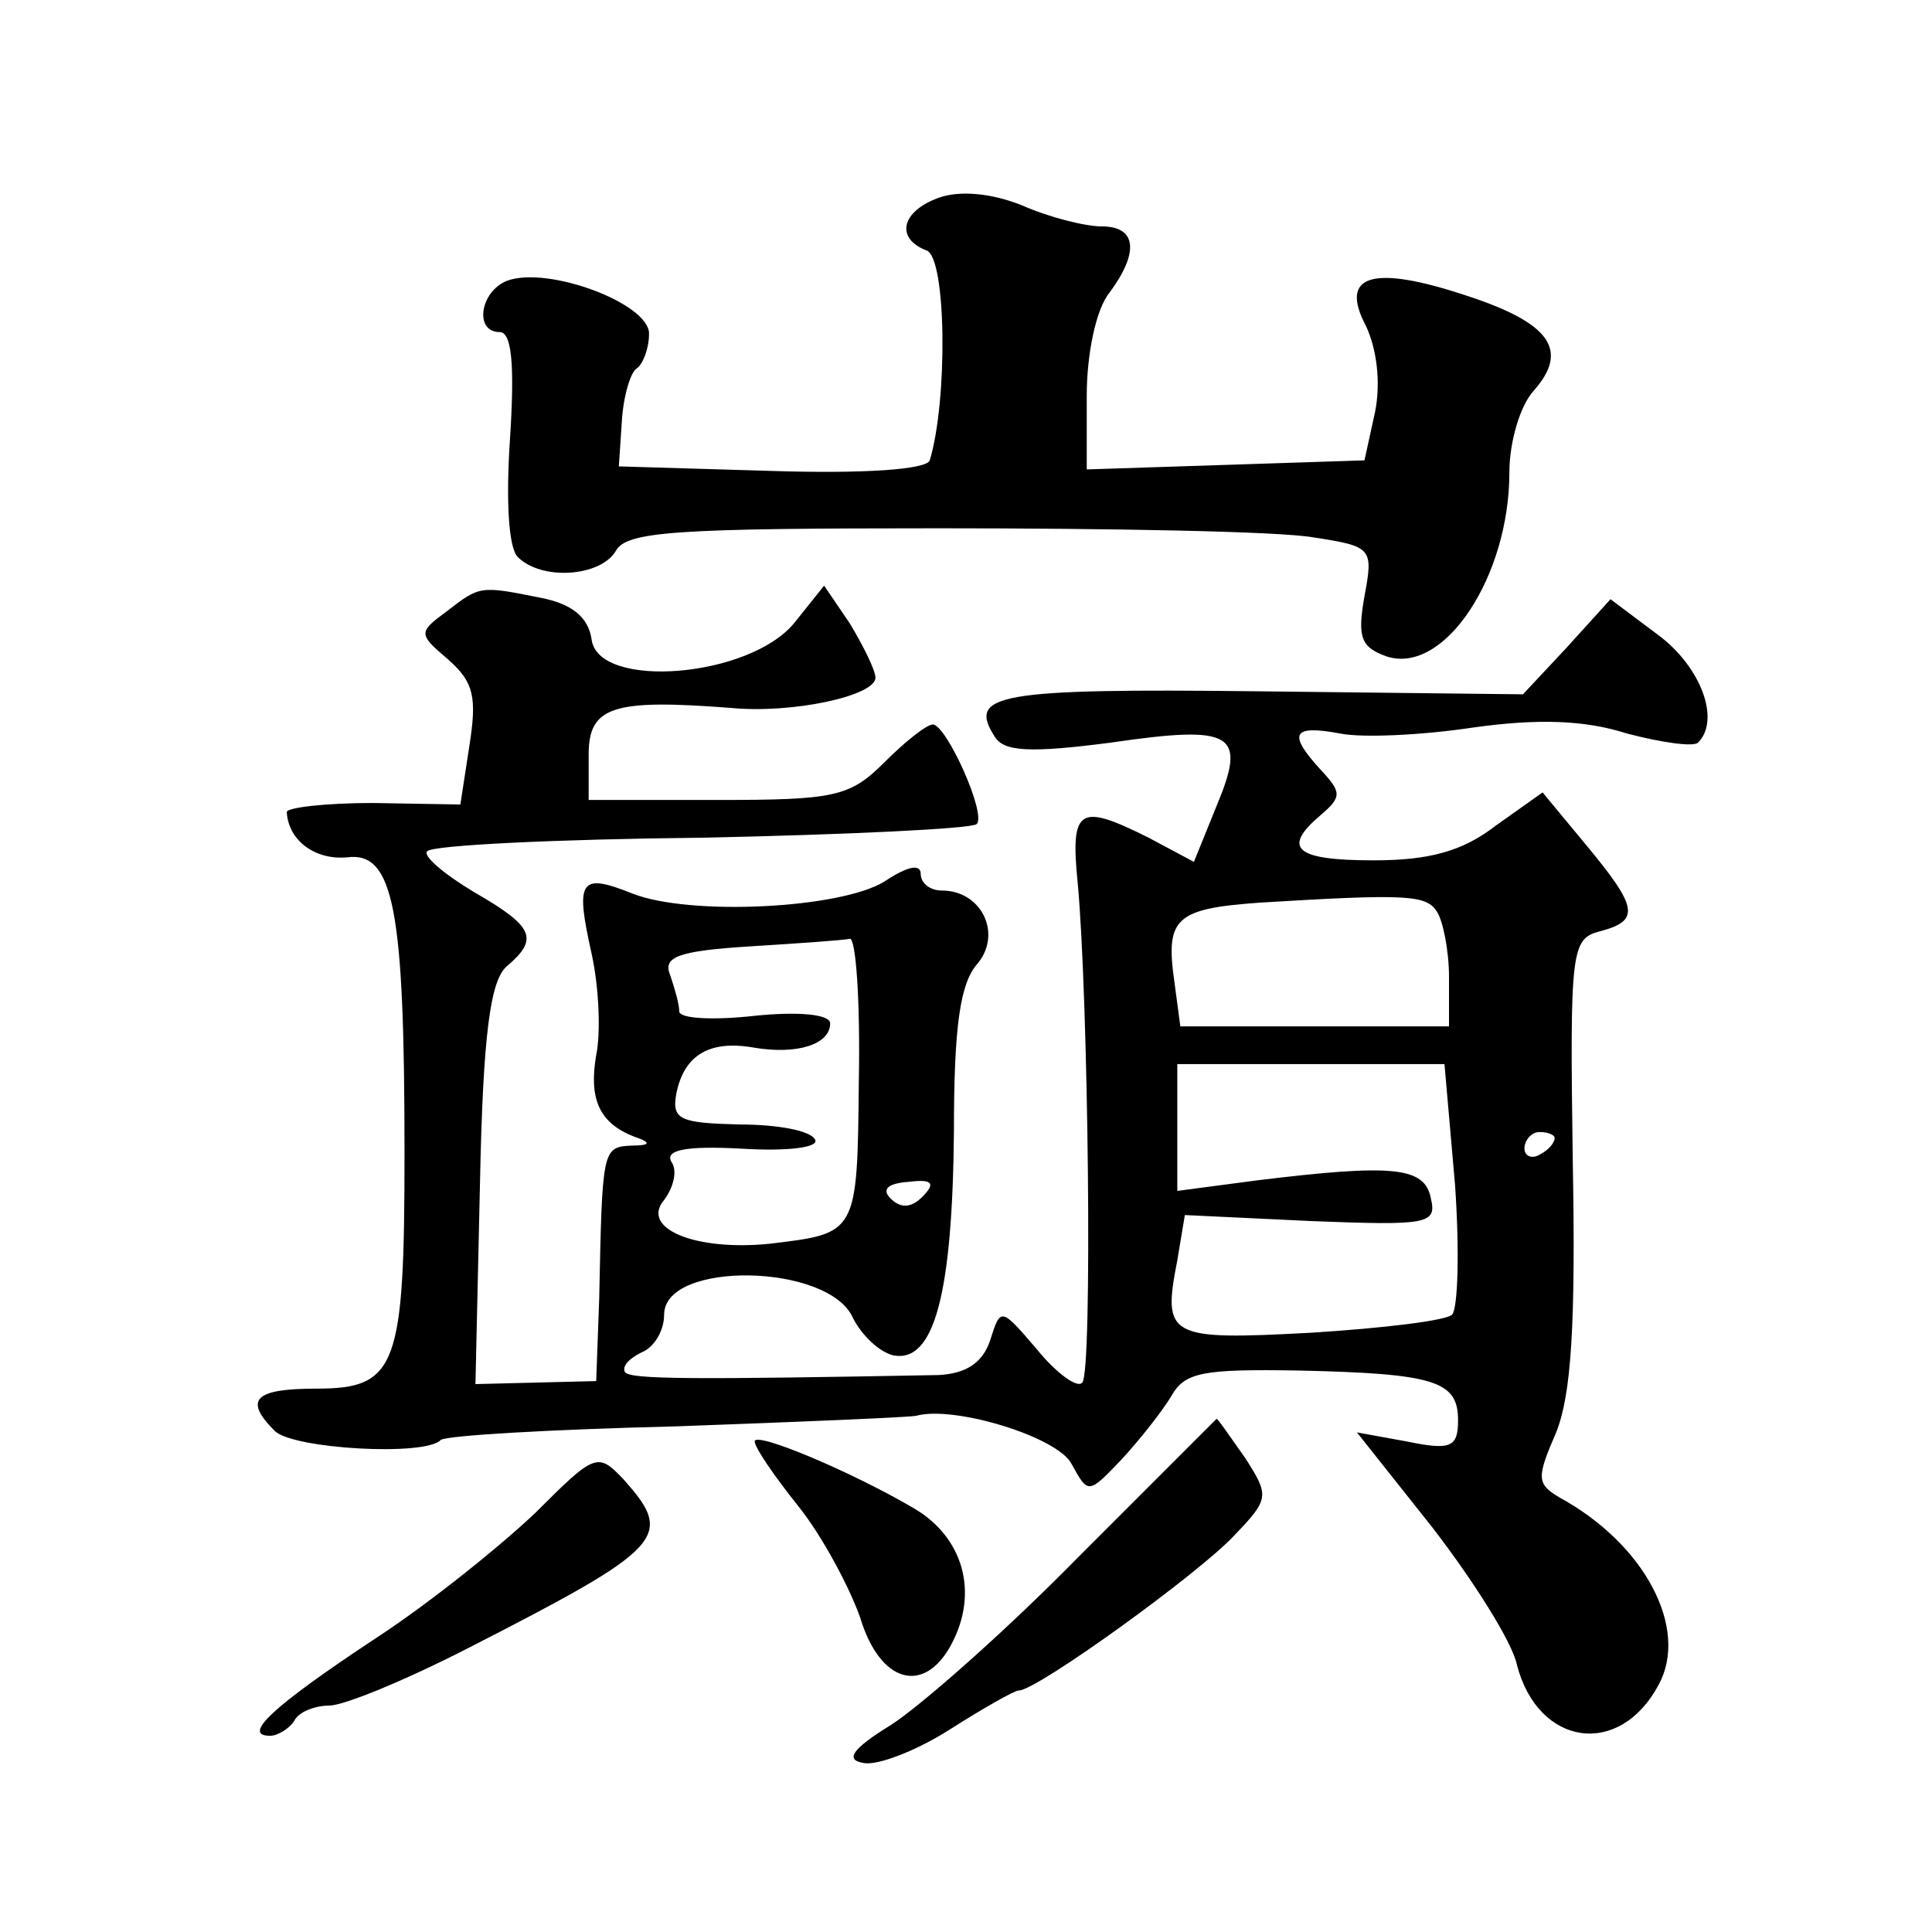 <?xml version="1.0" standalone="no"?>
<!DOCTYPE svg PUBLIC "-//W3C//DTD SVG 20010904//EN"
 "http://www.w3.org/TR/2001/REC-SVG-20010904/DTD/svg10.dtd">
<svg version="1.0" xmlns="http://www.w3.org/2000/svg"
 width="128pt" height="128pt" viewBox="0 0 128 128"
 preserveAspectRatio="xMidYMid meet">
<g transform="translate(0,128) scale(0.1,-0.1)"
fill="#0" stroke="none">
<path d="M622 1149 c-25 -9 -29 -27 -8 -35 13 -5 14 -99 2 -139 -2 -6 -43 -9 -105
-7 l-101 3 2 30 c1 17 6 33 10 35 4 3 8 13 8 23 0 20 -67 45 -94 35 -18 -7 -22
-34 -5 -34 8 0 10 -21 7 -69 -3 -43 -1 -74 5 -80 16 -16 55 -13 65 4 7 13 40 15
214 15 114 0 225 -2 248 -6 39 -6 40 -7 34 -39 -5 -28 -2 -34 15 -40 38 -12 81
53 81 122 0 20 7 44 16 54 24 27 11 45 -44 63 -63 21 -85 14 -67 -20 7 -15 10 -37
6 -57 l-7 -32 -92 -3 -92 -3 0 49 c0 27 6 57 15 68 20 27 18 44 -5 44 -11 0 -35
6 -53 14 -20 8 -41 10 -55 5z M296 875 c-19 -14 -19 -15 1 -32 17 -15 19 -25 14
-57 l-6 -39 -58 1 c-31 0 -57 -3 -57 -6 1 -19 19 -32 40 -30 31 4 38 -35 38 -196
0 -141 -5 -156 -58 -156 -41 0 -49 -7 -28 -28 12 -12 100 -17 110 -6 4 3 74 7 156
9 83 3 154 6 159 7 25 7 94 -14 103 -32 11 -20 11 -20 33 3 12 13 27 32 33 42 9
16 21 18 84 17 91 -2 106 -7 106 -33 0 -18 -5 -20 -34 -14 l-33 6 50 -63 c27 -35
53 -76 56 -91 14 -54 68 -62 94 -13 20 37 -9 93 -66 124 -15 9 -15 13 -2 43 10
25 13 71 11 180 -2 140 -1 147 18 152 27 7 25 16 -9 57 l-29 35 -31 -22 c-22 -17
-44 -23 -81 -23 -52 0 -61 8 -35 30 14 12 14 15 0 30 -22 24 -19 30 13 24 15 -3
55 -1 88 4 43 6 74 5 102 -4 23 -6 44 -9 47 -6 15 15 2 50 -26 71 l-32 24 -29 -32
-29 -31 -176 2 c-173 2 -192 -2 -174 -30 6 -10 23 -11 77 -4 82 12 90 6 70 -42
l-15 -37 -30 16 c-46 23 -52 20 -47 -30 7 -74 10 -325 3 -331 -3 -4 -17 6 -30 22
-24 28 -24 28 -31 6 -5 -15 -16 -22 -34 -23 -162 -3 -205 -3 -208 2 -2 4 3 9 11
13 8 3 15 14 15 25 0 36 109 34 125 -2 6 -12 18 -23 27 -25 27 -5 39 41 40 148
0 70 4 99 16 112 16 20 2 48 -24 48 -8 0 -14 5 -14 11 0 7 -9 5 -24 -5 -29 -18
-129 -23 -167 -8 -35 14 -38 9 -27 -40 5 -23 6 -53 3 -67 -5 -29 2 -45 25 -54 12
-4 11 -6 -2 -6 -19 -1 -19 -3 -21 -101 l-2 -55 -40 -1 -40 -1 3 133 c2 100 7 135
18 144 21 18 18 26 -22 49 -20 12 -34 24 -31 27 3 4 85 8 182 9 97 2 179 6 182
9 7 6 -20 66 -29 66 -4 0 -18 -11 -32 -25 -23 -23 -33 -25 -111 -25 l-85 0 0 30
c0 32 16 37 94 31 41 -4 96 8 96 20 0 5 -8 21 -17 36 l-17 25 -20 -25 c-30 -36
-129 -44 -134 -11 -2 15 -13 24 -34 28 -40 8 -40 8 -62 -9z m656 -199 c4 -6 8 -26
8 -43 l0 -33 -89 0 -89 0 -4 30 c-6 42 1 48 57 52 98 6 110 5 117 -6z m-383 -112
c-1 -102 -1 -101 -59 -108 -49 -5 -86 10 -70 29 6 8 9 19 5 25 -5 8 9 11 46 9 32
-2 52 1 49 6 -3 6 -25 10 -50 10 -39 1 -45 3 -42 20 5 26 22 36 51 31 29 -5 51
2 51 16 0 6 -21 8 -50 5 -27 -3 -50 -2 -50 3 0 5 -3 15 -6 24 -5 12 5 16 53 19
32 2 61 4 66 5 4 1 7 -41 6 -94z m395 -69 c3 -43 2 -82 -2 -86 -4 -4 -46 -9 -94
-12 -94 -5 -98 -3 -88 48 l5 30 84 -4 c77 -3 83 -2 79 15 -4 21 -25 23 -115 12
l-53 -7 0 42 0 42 89 0 88 0 7 -80z m66 31 c0 -3 -4 -8 -10 -11 -5 -3 -10 -1 -10
4 0 6 5 11 10 11 6 0 10 -2 10 -4z m-419 -39 c-7 -7 -14 -8 -21 -1 -6 6 -2 10 12
11 16 2 18 -1 9 -10z M715 249 c-49 -50 -106 -100 -125 -112 -26 -16 -30 -23 -18
-25 9 -2 35 8 57 22 22 14 43 26 46 26 12 0 120 78 143 103 23 24 23 26 7 51 -10
14 -18 26 -19 26 0 0 -41 -41 -91 -91z M500 325 c0 -4 13 -23 29 -43 16 -20 34
-54 41 -74 13 -43 42 -51 60 -18 19 35 8 72 -25 91 -41 24 -105 51 -105 44z M355
278 c-22 -21 -70 -60 -107 -84 -68 -45 -88 -64 -69 -64 5 0 13 5 16 10 3 6 14 10
23 10 10 0 51 17 92 38 131 67 137 74 103 112 -17 18 -19 17 -58 -22z"/>
</g>
</svg>
